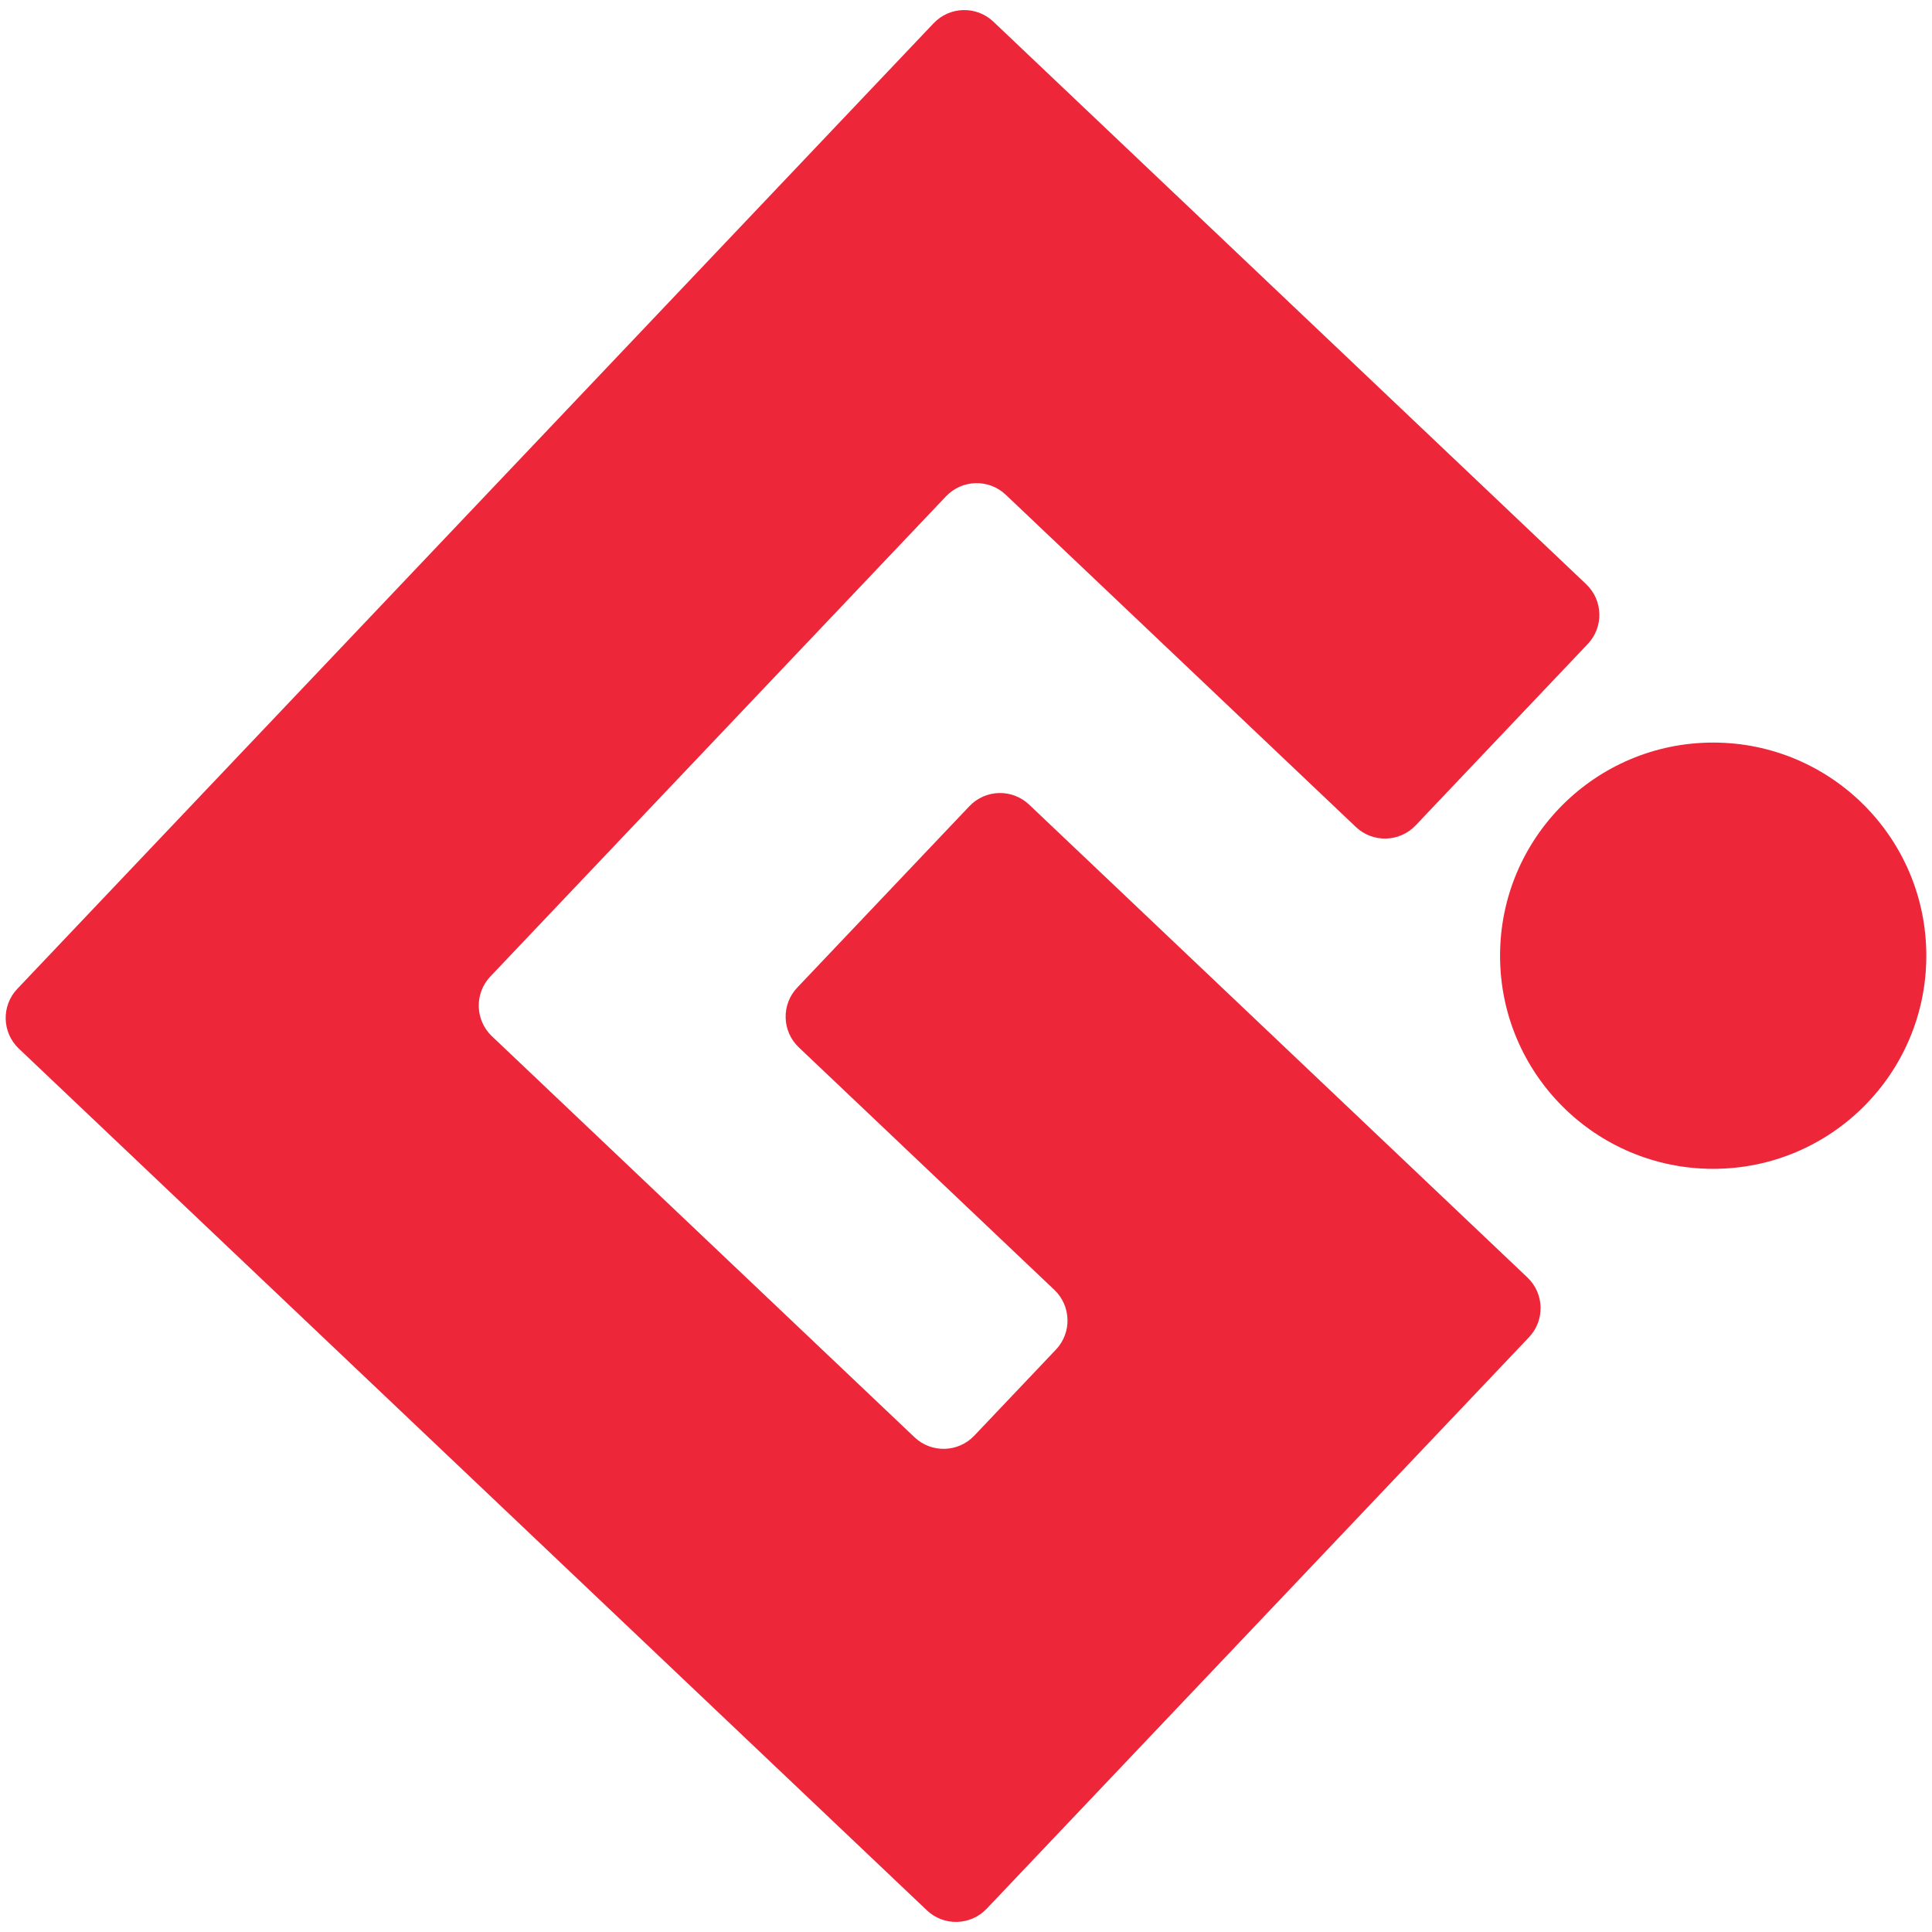 <?xml version="1.0" encoding="UTF-8"?>
<svg id="Layer_1" data-name="Layer 1" xmlns="http://www.w3.org/2000/svg" version="1.1" viewBox="0 0 800 800">
  <circle cx="709.396" cy="395.736" r="88.252" fill="#ed2739" stroke-width="0"/>
  <path d="M632.473,528.976l-206.323-195.793c-7.014-6.656-18.095-6.366-24.751.648l-71.278,75.111c-6.656,7.014-6.366,18.095.648,24.751l105.813,100.412c7.014,6.656,7.304,17.737.648,24.751l-33.807,35.625c-6.656,7.014-17.737,7.304-24.751.648l-174.972-166.042c-7.014-6.656-7.304-17.737-.648-24.751l188.672-198.819c6.656-7.014,17.737-7.304,24.751-.648l144.954,137.556c7.014,6.656,18.095,6.366,24.751-.648l71.278-75.111c6.656-7.014,6.365-18.095-.648-24.751L411.344,8.979c-7.014-6.656-18.095-6.366-24.751.648L7.16,409.466c-6.656,7.014-6.366,18.095.648,24.751l375.993,356.804c7.014,6.656,18.095,6.366,24.751-.648l224.569-236.646c6.656-7.014,6.366-18.095-.648-24.751Z" fill="#ed2739" stroke-width="0"/>
</svg>